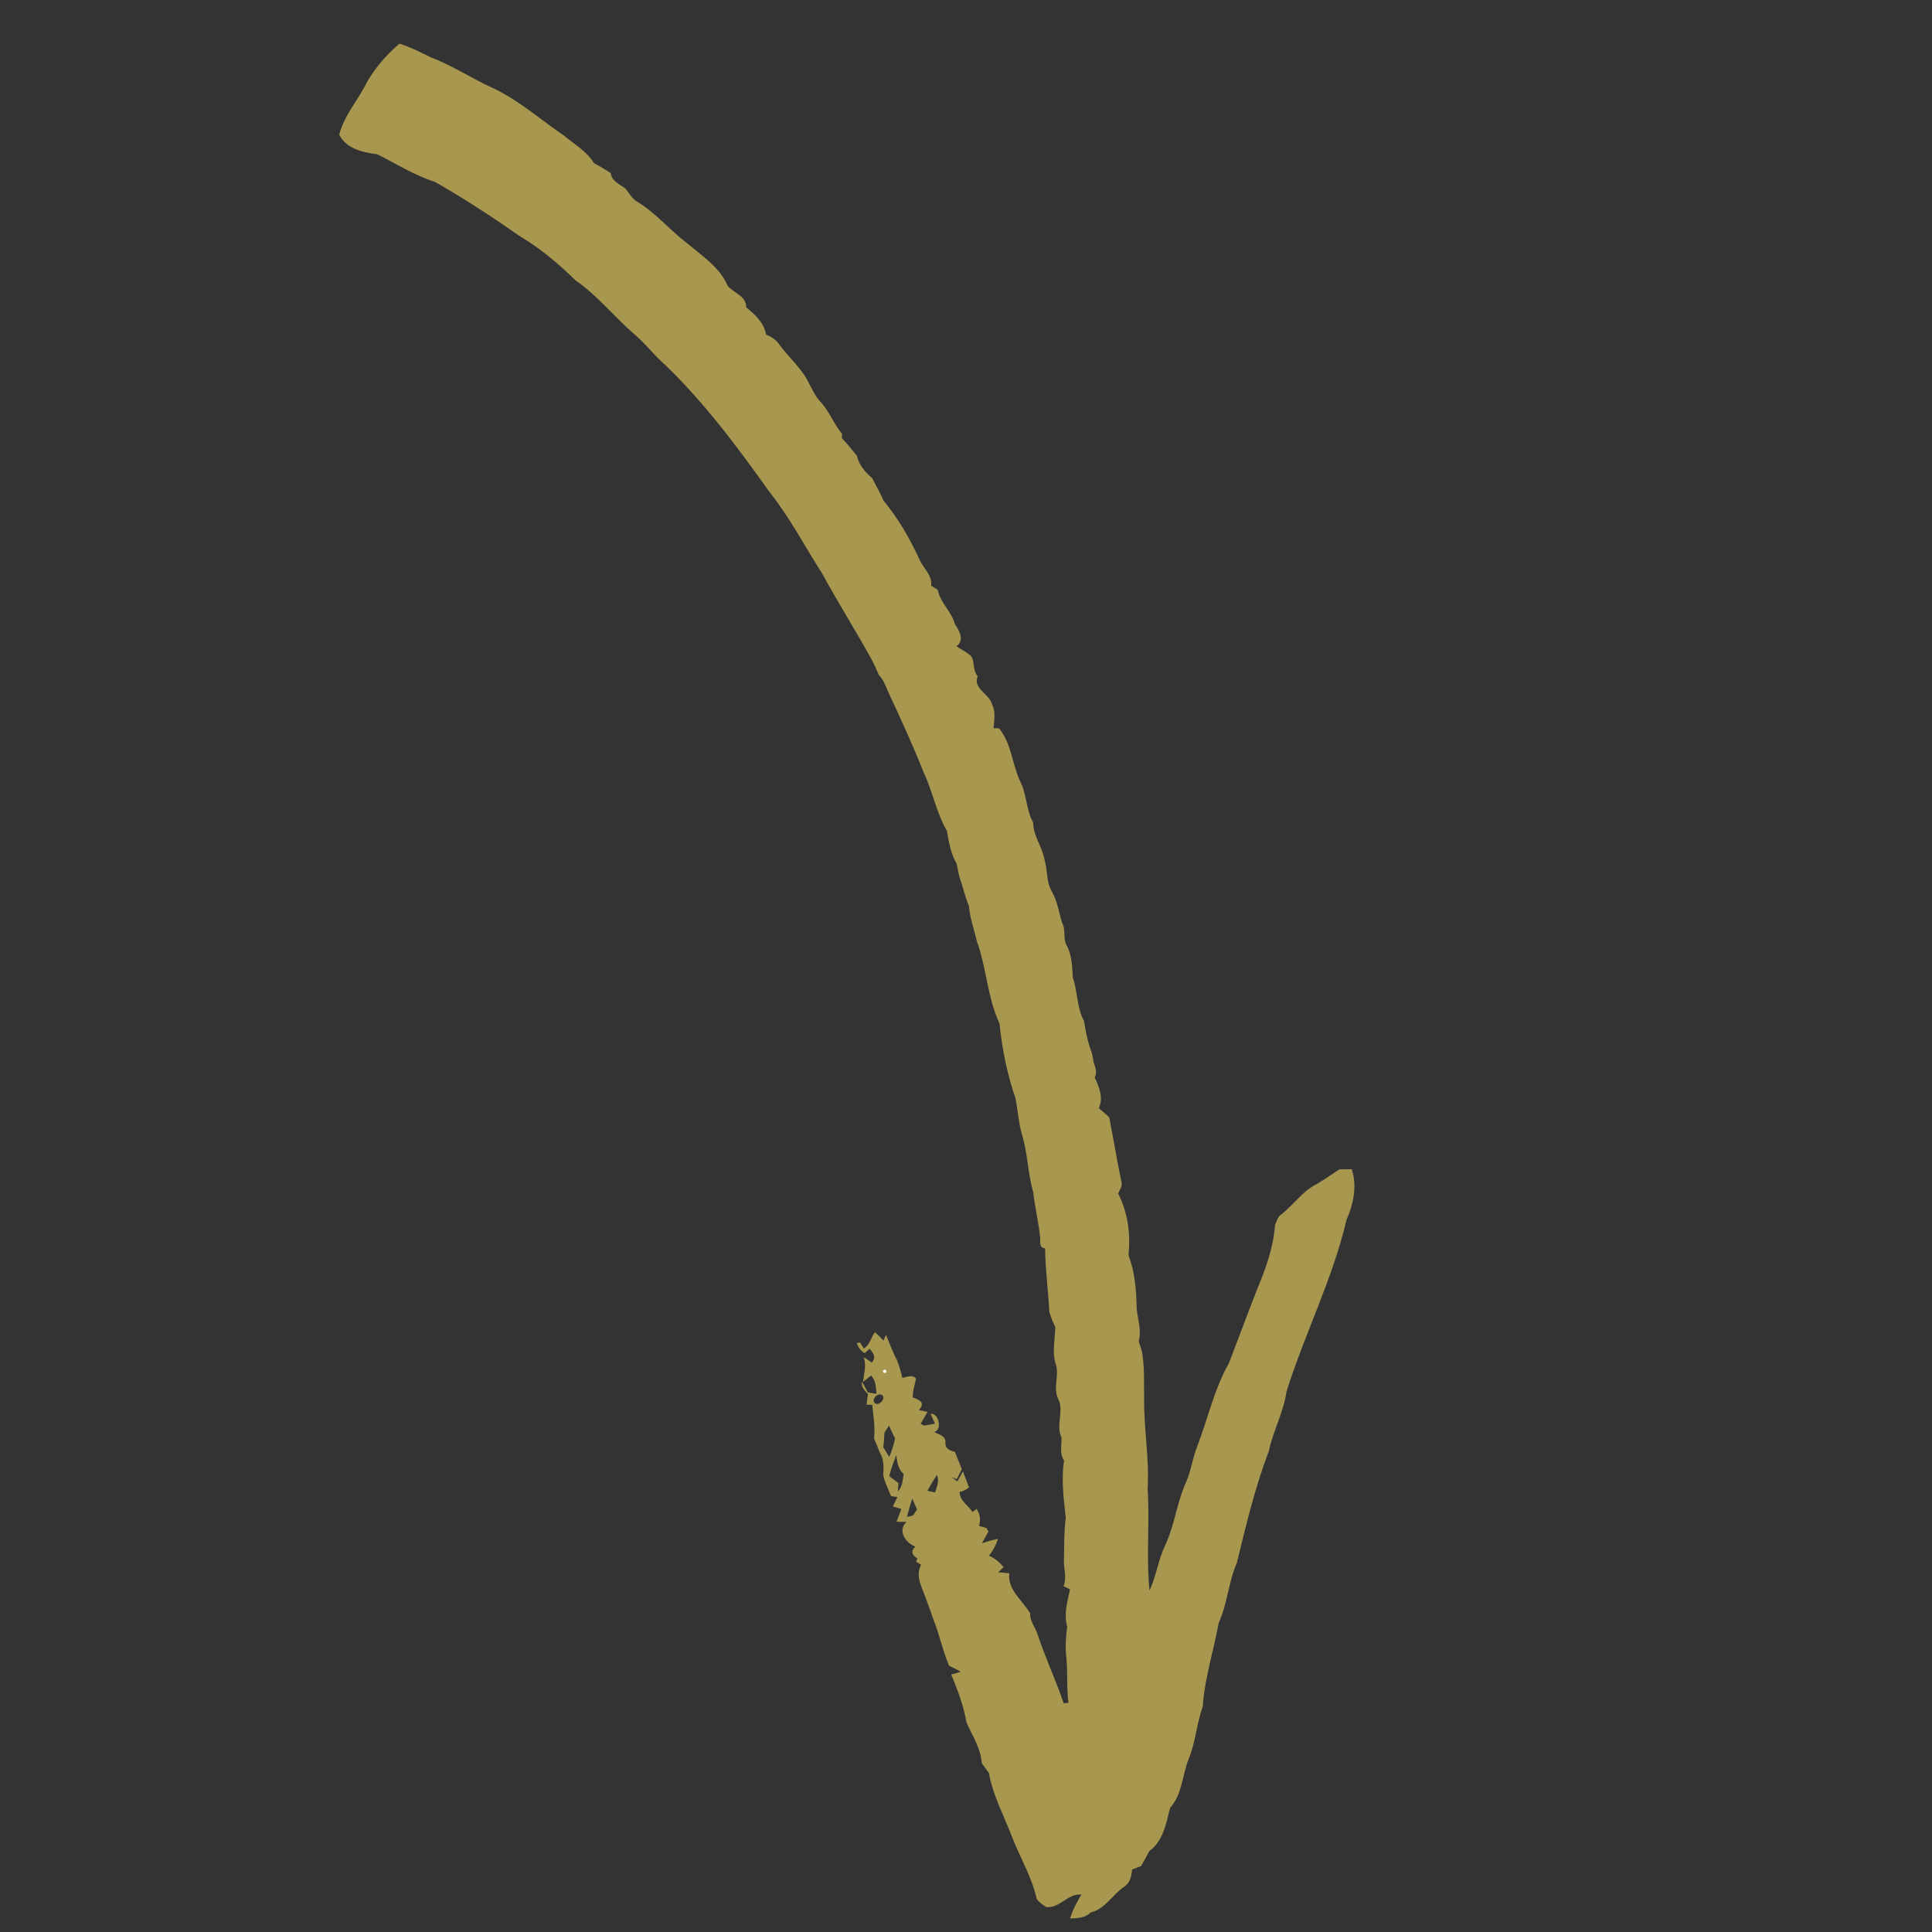 <svg xmlns="http://www.w3.org/2000/svg" xmlns:xlink="http://www.w3.org/1999/xlink" width="500" zoomAndPan="magnify" viewBox="0 0 375 375" height="500" preserveAspectRatio="xMidYMid meet" version="1.0"><rect x="0" y="0" width="375" height="375" fill="#333333" stroke="none"/><defs><g/><clipPath id="15452948f3"><path d="M 65 8 L 263 8 L 263 373 L 65 373 Z M 65 8 " clip-rule="nonzero"/></clipPath><clipPath id="76e59da908"><path d="M 237.605 -8.945 L 278.074 365.371 L 104.336 384.156 L 63.867 9.836 Z M 237.605 -8.945 " clip-rule="nonzero"/></clipPath><clipPath id="8b762097e0"><path d="M 237.605 -8.945 L 278.074 365.371 L 104.336 384.156 L 63.867 9.836 Z M 237.605 -8.945 " clip-rule="nonzero"/></clipPath></defs><g clip-path="url(#15452948f3)"><g clip-path="url(#76e59da908)"><g clip-path="url(#8b762097e0)"><path fill="#a7974f" d="M 227.113 350.91 C 226.355 353.914 225.758 357.379 223.07 359.301 C 222.566 360.277 222.035 361.246 221.473 362.211 C 221.039 362.375 220.168 362.715 219.734 362.879 C 219.625 364.133 219.359 365.488 218.199 366.207 C 215.91 367.766 214.539 370.551 211.684 371.211 C 210.617 372.312 209.125 372.332 207.695 372.367 C 208.203 370.719 209.023 369.18 209.902 367.719 C 207.227 367.52 205.742 370.387 203.117 370.168 C 202.383 369.766 201.75 369.25 201.223 368.602 C 200.305 364.379 198.023 360.637 196.473 356.637 C 194.898 352.488 192.738 348.547 191.941 344.133 C 191.484 343.492 191.023 342.859 190.559 342.234 C 190.387 339.367 188.715 336.883 187.59 334.312 C 187.043 331.09 185.871 328.027 184.633 325.023 C 185.102 324.891 186.027 324.617 186.492 324.473 C 185.746 324.066 184.984 323.68 184.219 323.312 C 182.949 320.367 182.34 317.207 181.137 314.238 C 180.57 312.59 179.98 310.953 179.363 309.32 C 178.648 307.559 177.758 305.578 178.785 303.734 C 178.539 303.578 178.039 303.262 177.793 303.105 L 178.082 302.496 C 177.07 301.887 176.66 301.117 177.668 300.188 C 175.789 299.539 174.121 297.047 175.969 295.402 C 175.484 295.395 174.512 295.375 174.023 295.371 C 174.324 294.535 174.637 293.715 174.965 292.902 C 174.422 292.723 173.871 292.551 173.309 292.391 C 173.523 291.93 173.965 291.02 174.184 290.57 C 173.875 290.523 173.258 290.434 172.949 290.391 C 172.426 289.059 171.734 287.773 171.441 286.359 C 171.508 284.871 171.633 283.352 170.809 282.031 C 170.434 281.074 170.027 280.133 169.641 279.18 C 169.918 276.996 169.492 274.836 169.301 272.676 C 169.027 272.668 168.469 272.645 168.191 272.637 C 168.285 271.953 168.379 271.273 168.465 270.59 C 167.852 269.902 167.086 269.227 167.316 268.172 C 167.598 268.691 168.164 269.738 168.445 270.258 C 168.871 270.328 169.715 270.465 170.133 270.531 C 170 269.285 170.02 267.941 169.07 266.992 C 168.684 267.301 167.906 267.918 167.52 268.227 C 167.656 266.641 168.258 265.043 167.625 263.48 L 168.008 263.641 C 168.305 263.848 168.91 264.262 169.211 264.469 C 170.156 263.504 169.52 262.578 168.773 261.785 C 168.535 261.996 168.07 262.43 167.84 262.641 C 167.172 262.293 166.656 261.648 166.289 260.695 L 166.945 260.582 C 167.121 260.875 167.48 261.461 167.656 261.754 C 168.883 261.02 169.027 259.566 169.836 258.582 C 170.414 259.098 170.965 259.637 171.492 260.199 C 171.621 259.922 171.855 259.367 171.977 259.086 C 172.672 260.738 173.246 262.445 174.113 264.016 C 174.531 265.133 174.891 266.273 175.137 267.438 C 175.984 267.305 177.113 266.715 177.789 267.594 C 177.59 268.805 177.113 269.984 177.164 271.242 C 178.535 271.699 179.684 272.32 178.328 273.68 C 178.902 273.805 179.473 273.926 180.035 274.059 C 179.598 274.828 179.145 275.59 178.695 276.355 L 179.398 276.711 C 179.91 276.613 180.957 276.418 181.48 276.328 C 181.188 275.684 180.91 275.055 180.625 274.418 C 182.148 274.176 183.004 277.496 181.32 277.957 C 182.266 278.465 183.629 278.676 183.508 280.043 C 183.418 281.215 184.422 281.551 185.352 281.824 C 185.812 282.938 186.242 284.055 186.695 285.172 C 186.379 285.812 186.043 286.461 185.703 287.109 L 184.699 286.695 C 184.98 286.906 185.531 287.332 185.812 287.543 C 186.09 287.055 186.629 286.082 186.906 285.594 C 187.305 286.625 187.699 287.664 188.078 288.707 C 187.582 289.137 186.973 289.43 186.273 289.59 C 186.262 291.332 187.926 292.141 188.754 293.477 L 189.562 292.871 C 190.219 293.867 190.406 295.031 190.008 296.18 C 190.379 296.277 191.105 296.484 191.473 296.586 C 191.57 296.762 191.758 297.117 191.855 297.285 C 191.539 297.855 190.906 298.977 190.594 299.539 C 191.633 299.23 192.645 298.871 193.715 298.703 C 193.328 299.887 192.742 300.98 191.965 301.957 C 193.098 302.453 194.02 303.246 194.805 304.176 L 193.738 305.172 C 194.281 305.219 195.363 305.316 195.906 305.363 C 195.457 308.48 198.496 310.676 199.957 313.145 C 199.859 314.648 200.934 315.82 201.379 317.184 C 202.859 321.727 204.922 326.059 206.457 330.59 L 207.387 330.523 C 206.977 327.48 207.285 324.414 206.945 321.367 C 206.75 319.496 206.895 317.613 207.133 315.762 C 206.473 313.305 207.16 310.883 207.688 308.496 C 207.375 308.34 206.746 308.039 206.434 307.879 C 207.156 306.113 206.363 304.273 206.516 302.457 C 206.582 299.844 206.512 297.215 206.871 294.617 C 206.785 294.023 206.719 293.434 206.668 292.844 C 206.328 289.727 206.059 286.594 206.531 283.473 C 205.602 282.168 206.105 280.5 206.039 279.016 C 204.871 276.629 206.594 273.895 205.387 271.516 C 204.336 269.312 205.684 266.914 204.887 264.652 C 204.184 262.336 204.781 259.957 204.84 257.609 C 204.359 256.621 203.938 255.602 203.664 254.535 C 203.461 250.445 202.891 246.398 202.855 242.305 C 201.508 242.168 202.039 240.836 201.867 240.008 C 201.586 237.113 200.859 234.293 200.555 231.406 C 199.465 227.695 199.492 223.754 198.316 220.066 C 197.699 217.809 197.543 215.457 197.109 213.172 C 195.484 208.52 194.508 203.566 194 198.66 C 191.637 193.629 191.508 187.918 189.613 182.727 C 189.105 180.422 188.242 178.191 188.066 175.824 C 187.293 174.066 186.926 172.172 186.281 170.363 C 186.031 169.48 185.852 168.582 185.703 167.672 C 184.559 165.723 184.16 163.48 183.801 161.273 C 181.723 157.754 181.043 153.621 179.285 149.945 C 177.227 144.727 174.895 139.629 172.516 134.559 C 171.953 133.328 171.543 131.992 170.574 130.996 C 170.176 130.039 169.73 129.094 169.262 128.168 C 166.152 122.492 162.688 117.023 159.59 111.336 C 156.195 106.051 153.289 100.426 149.363 95.496 C 142.898 86.434 136.215 77.438 128.043 69.832 C 126.402 68.25 124.996 66.445 123.25 64.984 C 119.285 61.59 116.031 57.41 111.715 54.418 C 108.367 51.145 104.766 48.129 100.727 45.738 C 95.465 42.039 90.047 38.52 84.461 35.328 C 80.492 34.043 76.93 31.824 73.23 29.938 C 70.449 29.605 67.234 28.887 65.844 26.145 C 66.828 22.301 69.59 19.336 71.285 15.832 C 72.938 13.039 75.051 10.562 77.543 8.477 C 79.684 9.145 81.68 10.176 83.68 11.16 C 87.953 12.766 91.73 15.363 95.898 17.195 C 100.84 19.574 104.949 23.242 109.445 26.305 C 111.465 27.992 113.887 29.355 115.281 31.656 C 116.402 32.254 117.484 32.898 118.543 33.594 C 118.73 35.148 120.215 35.742 121.348 36.535 C 122.043 37.367 122.566 38.379 123.457 39.027 C 127.199 41.18 129.926 44.625 133.352 47.195 C 136.238 49.641 139.738 51.879 141.242 55.492 C 142.457 56.91 144.852 57.441 144.836 59.645 C 146.512 61.035 148.352 62.668 148.684 64.938 C 149.68 65.34 150.609 65.914 151.215 66.812 C 153.062 69.344 155.543 71.398 156.941 74.238 C 157.66 75.559 158.242 76.961 159.312 78.047 C 161.004 79.898 161.848 82.328 163.449 84.227 C 163.434 84.426 163.406 84.82 163.383 85.023 C 164.453 86.09 165.359 87.312 166.332 88.469 C 166.719 90.301 167.957 91.645 169.316 92.832 C 169.992 94.285 170.879 95.625 171.453 97.125 C 174.309 100.562 176.551 104.43 178.41 108.469 C 179.133 110.273 181.004 111.57 180.742 113.695 C 181.062 113.895 181.707 114.285 182.031 114.484 C 182.473 116.984 184.688 118.672 185.344 121.137 C 186.191 122.41 187.301 124.281 185.633 125.441 C 186.637 126.117 187.793 126.613 188.613 127.52 C 189.199 128.711 188.809 130.207 189.766 131.246 C 188.762 133.691 192.074 134.645 192.57 136.762 C 193.316 138.191 192.953 139.805 192.848 141.328 C 193.113 141.34 193.652 141.363 193.926 141.383 C 196.449 144.5 196.457 148.637 198.223 152.102 C 199.305 154.535 199.227 157.32 200.539 159.676 C 200.547 162.266 202.309 164.371 202.746 166.867 C 203.355 168.91 203.051 171.172 204.168 173.055 C 205.234 174.922 205.539 177.082 206.148 179.121 C 206.941 180.504 206.254 182.191 207.074 183.559 C 208.09 185.484 208.09 187.688 208.242 189.793 C 209.203 192.531 208.98 195.555 210.391 198.148 C 210.703 199.898 211.004 201.66 211.555 203.359 C 211.93 204.242 212.16 205.184 212.246 206.141 C 212.625 207.113 212.969 208.137 212.488 209.145 C 213.324 210.977 214.23 213.086 213.281 215.082 C 213.945 215.676 214.621 216.254 215.293 216.84 C 216.113 221.02 216.797 225.223 217.664 229.391 C 217.969 230.238 217.281 230.93 217.035 231.695 C 218.918 235.316 219.473 239.57 219.031 243.594 C 220.281 246.906 220.582 250.508 220.625 254.023 C 220.855 256.113 221.582 258.199 221.027 260.316 C 221.246 261 221.465 261.688 221.668 262.387 C 222.18 265.359 222.02 268.391 222.074 271.398 C 222 277.293 223.109 283.137 222.754 289.035 C 223.195 295.59 222.445 302.188 223.125 308.723 C 224.43 305.906 224.816 302.766 226.145 299.957 C 228.016 295.996 228.43 291.559 230.254 287.602 C 231.203 285.402 231.488 282.984 232.371 280.762 C 234.445 275.371 235.668 269.629 238.543 264.57 C 240.375 259.82 242.133 255.039 243.977 250.312 C 245.66 246.324 247.168 242.152 247.477 237.805 C 247.793 236.977 248.043 236.09 248.848 235.609 C 251.156 233.754 252.875 231.156 255.57 229.828 C 257.09 228.941 258.516 227.906 259.984 226.961 C 260.789 226.957 261.586 226.957 262.375 226.953 C 263.449 230.219 262.707 233.699 261.359 236.762 C 258.668 248.262 253.238 258.875 249.707 270.102 C 249.156 274.109 247.117 277.691 246.281 281.641 C 243.617 288.68 241.855 296.008 240.082 303.312 C 238.438 307.09 238.238 311.32 236.535 315.059 C 235.551 320.461 233.824 325.734 233.457 331.242 C 232.238 334.605 232.07 338.25 230.656 341.562 C 229.473 344.68 229.441 348.328 227.113 350.91 Z M 181.852 286.266 C 181.207 287.27 180.598 288.305 180.008 289.363 C 180.379 289.445 181.125 289.602 181.492 289.688 C 181.848 288.57 182.371 287.418 181.852 286.266 Z M 178.008 293 C 177.695 292.289 177.387 291.578 177.07 290.871 C 176.676 292.035 176.359 293.234 176.043 294.434 C 176.34 294.355 176.934 294.211 177.223 294.141 C 177.422 293.852 177.812 293.281 178.008 293 Z M 175.387 286.117 C 174.348 285.133 174.078 283.777 173.992 282.418 C 173.473 283.758 172.906 285.094 172.625 286.527 C 173.066 286.863 173.953 287.543 174.398 287.871 C 174.359 288.414 174.316 288.945 174.262 289.492 C 175.191 288.574 175.195 287.293 175.387 286.117 Z M 173.742 279.25 C 173.332 278.41 172.934 277.562 172.543 276.707 C 172.324 277.047 171.891 277.73 171.676 278.066 C 171.637 279.016 171.555 279.953 171.445 280.898 C 171.832 281.531 172.215 282.164 172.605 282.793 C 173.105 281.648 173.438 280.457 173.742 279.25 Z M 171.453 271.105 C 170.977 270.023 169.348 271.102 169.609 272.047 C 170.082 273.184 171.633 271.996 171.453 271.105 " fill-opacity="1" fill-rule="nonzero"/></g></g></g><g fill="#000000" fill-opacity="1"><g transform="translate(187.393, 163.267)"><g><path d="M 0.109 0 C 0.086 0 0.07 -0.004 0.062 -0.016 C 0.051 -0.023 0.047 -0.035 0.047 -0.047 C 0.047 -0.066 0.051 -0.082 0.062 -0.094 C 0.07 -0.102 0.086 -0.109 0.109 -0.109 C 0.117 -0.109 0.129 -0.102 0.141 -0.094 C 0.148 -0.082 0.156 -0.066 0.156 -0.047 C 0.156 -0.035 0.148 -0.023 0.141 -0.016 C 0.129 -0.004 0.117 0 0.109 0 Z M 0.109 0 "/></g></g></g><g fill="#ffffff" fill-opacity="1"><g transform="translate(171.08, 266.483)"><g><path d="M 0.641 0.031 C 0.547 0.031 0.469 0 0.406 -0.062 C 0.344 -0.125 0.312 -0.203 0.312 -0.297 C 0.312 -0.391 0.344 -0.469 0.406 -0.531 C 0.469 -0.594 0.547 -0.625 0.641 -0.625 C 0.723 -0.625 0.797 -0.594 0.859 -0.531 C 0.922 -0.469 0.953 -0.391 0.953 -0.297 C 0.953 -0.203 0.922 -0.125 0.859 -0.062 C 0.797 0 0.723 0.031 0.641 0.031 Z M 0.641 0.031 "/></g></g></g></svg>